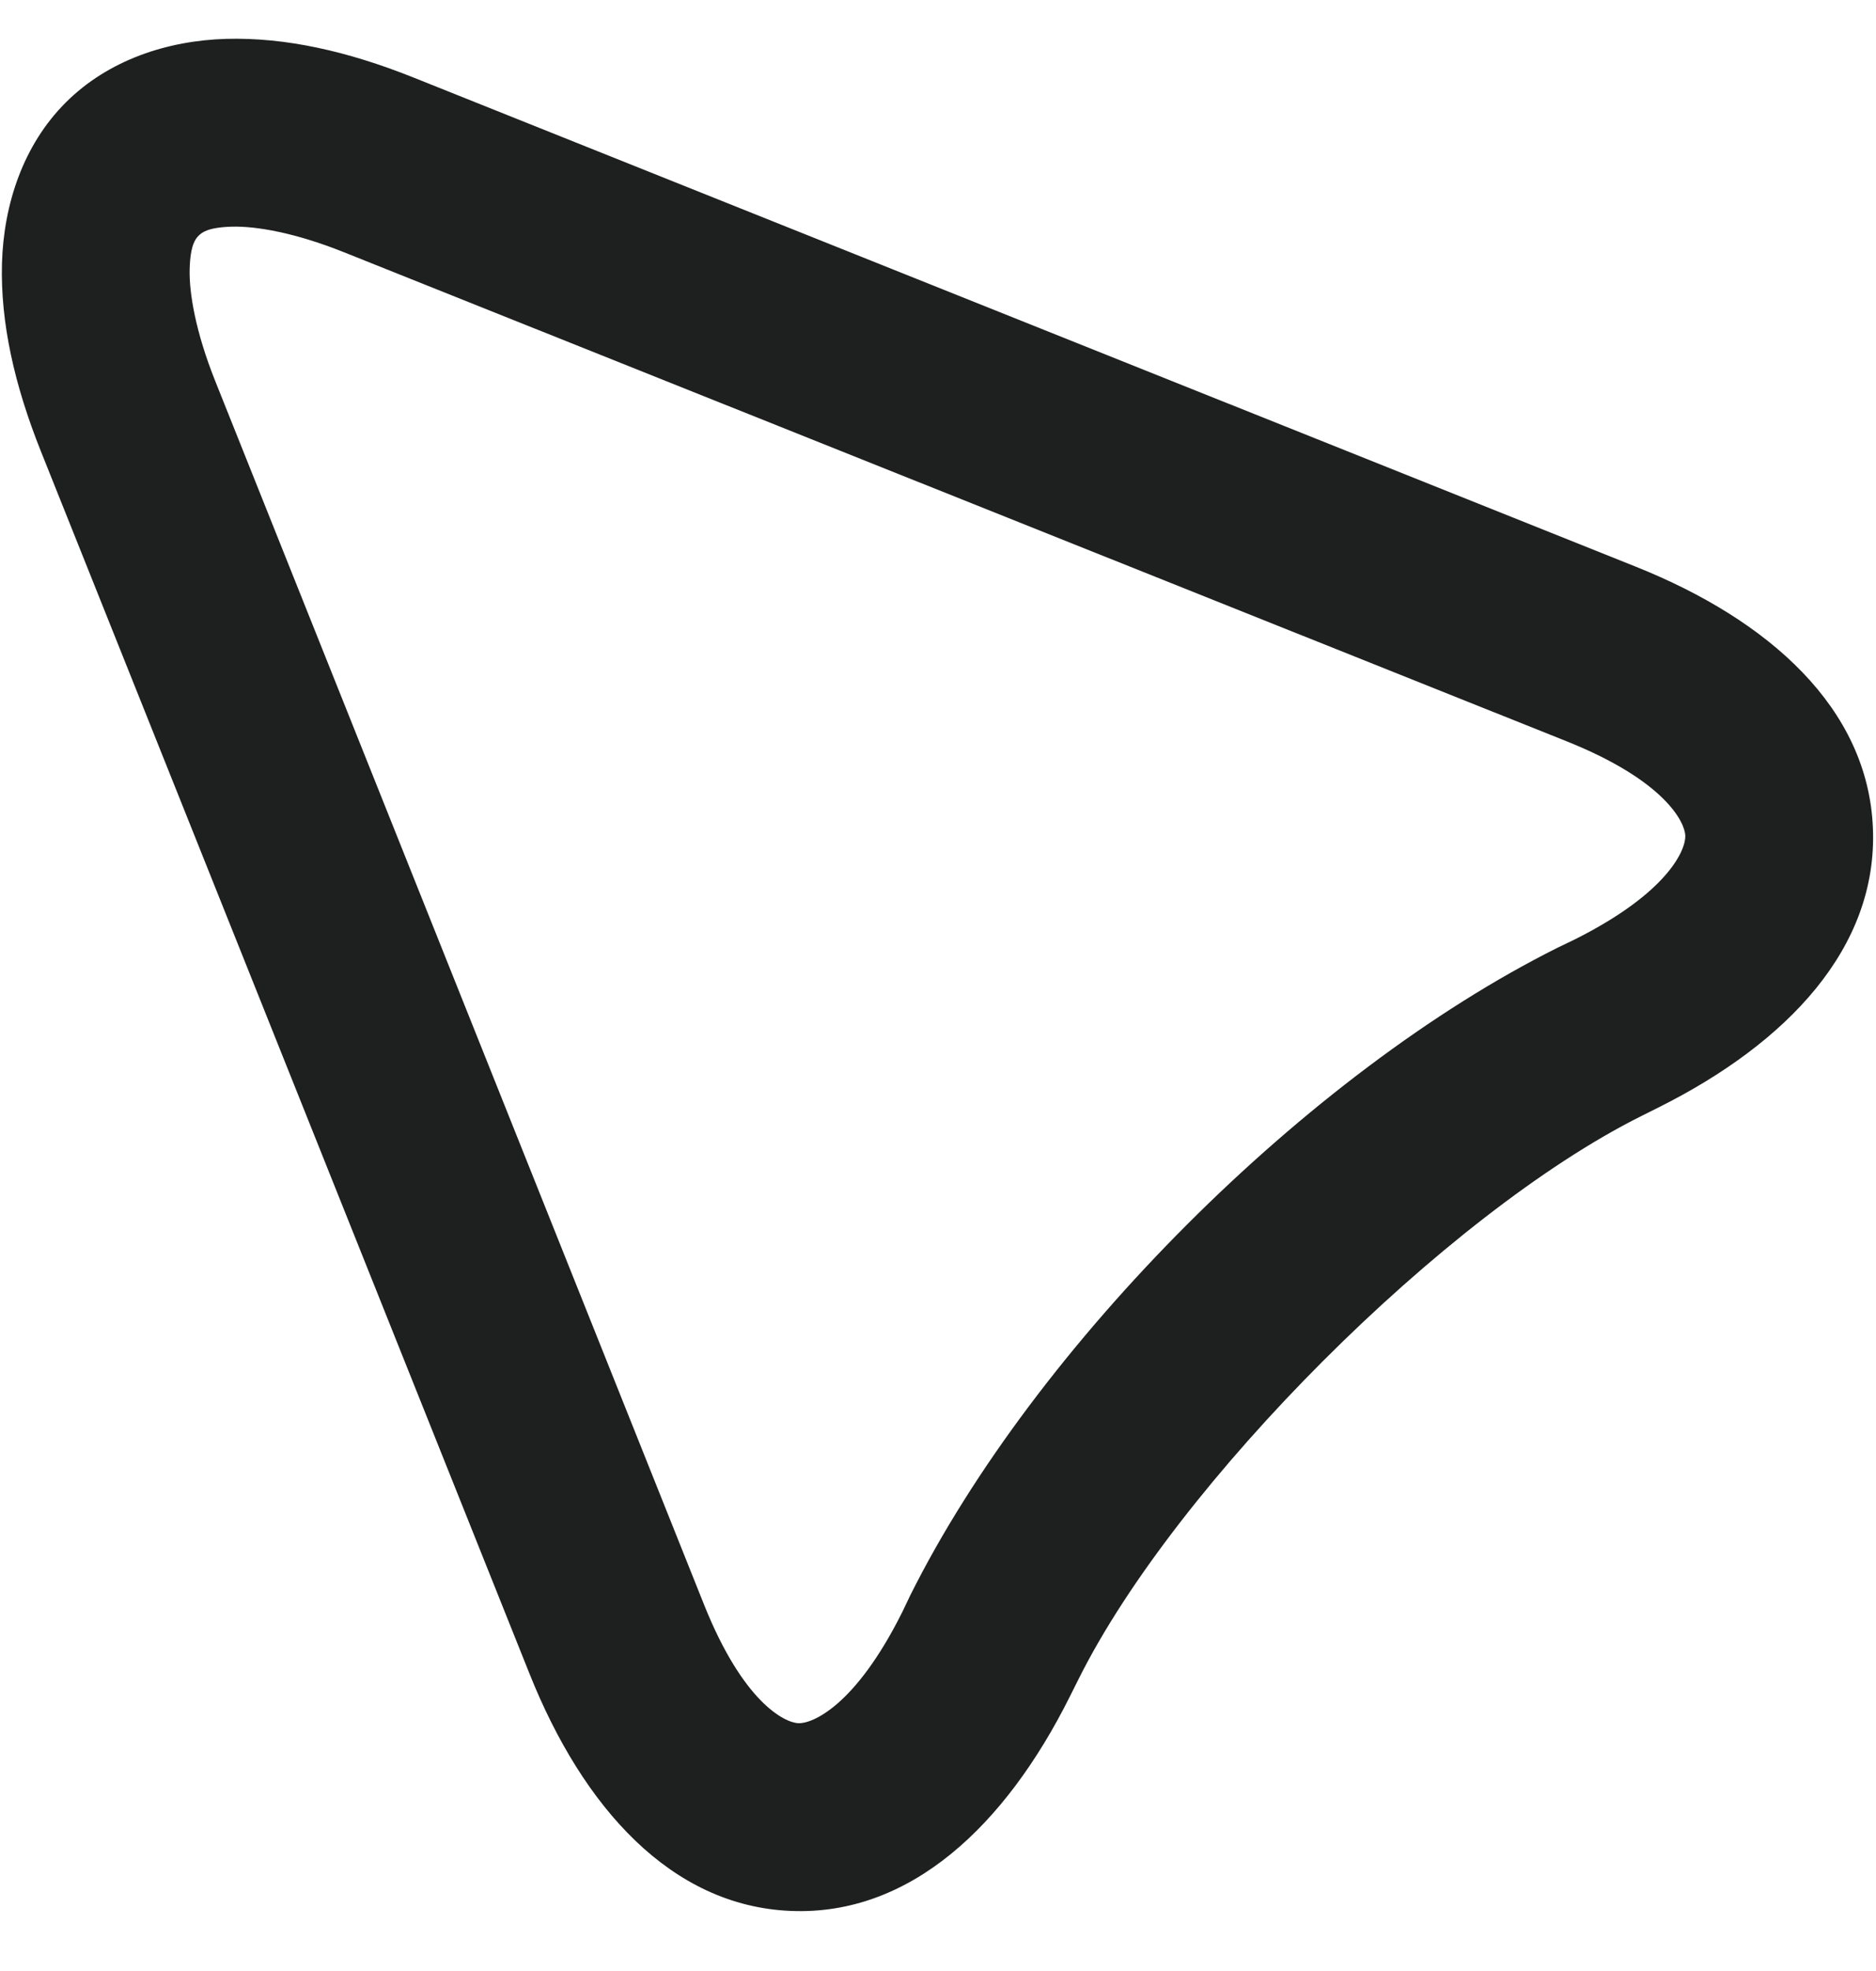 <svg xmlns="http://www.w3.org/2000/svg" width="20" height="21" viewBox="0 0 20 21" fill="none"><path d="M16.785 10.011L16.602 10.099C13.938 11.431 11.038 14.331 9.706 16.994L9.618 17.178C9.115 18.184 8.656 18.366 8.511 18.36C8.365 18.353 7.924 18.141 7.506 17.097L2.295 4.061C2.085 3.536 2.015 3.121 2.022 2.865C2.029 2.609 2.085 2.543 2.118 2.511C2.15 2.478 2.216 2.422 2.472 2.415C2.728 2.408 3.144 2.478 3.668 2.688L16.704 7.899C17.748 8.317 17.961 8.758 17.967 8.903C17.973 9.049 17.791 9.508 16.785 10.011ZM17.442 6.039L4.413 0.828C3.707 0.545 3.044 0.397 2.413 0.414C1.782 0.432 1.152 0.641 0.7 1.093C0.248 1.545 0.039 2.175 0.021 2.806C0.004 3.437 0.153 4.1 0.435 4.806L5.646 17.835C6.214 19.255 7.152 20.307 8.43 20.36C9.707 20.413 10.72 19.446 11.404 18.079L11.5 17.887C12.541 15.804 15.411 12.934 17.494 11.893L17.686 11.797C19.053 11.113 20.02 10.1 19.967 8.822C19.914 7.545 18.862 6.607 17.442 6.039Z" fill="#1E1F1F"></path></svg>